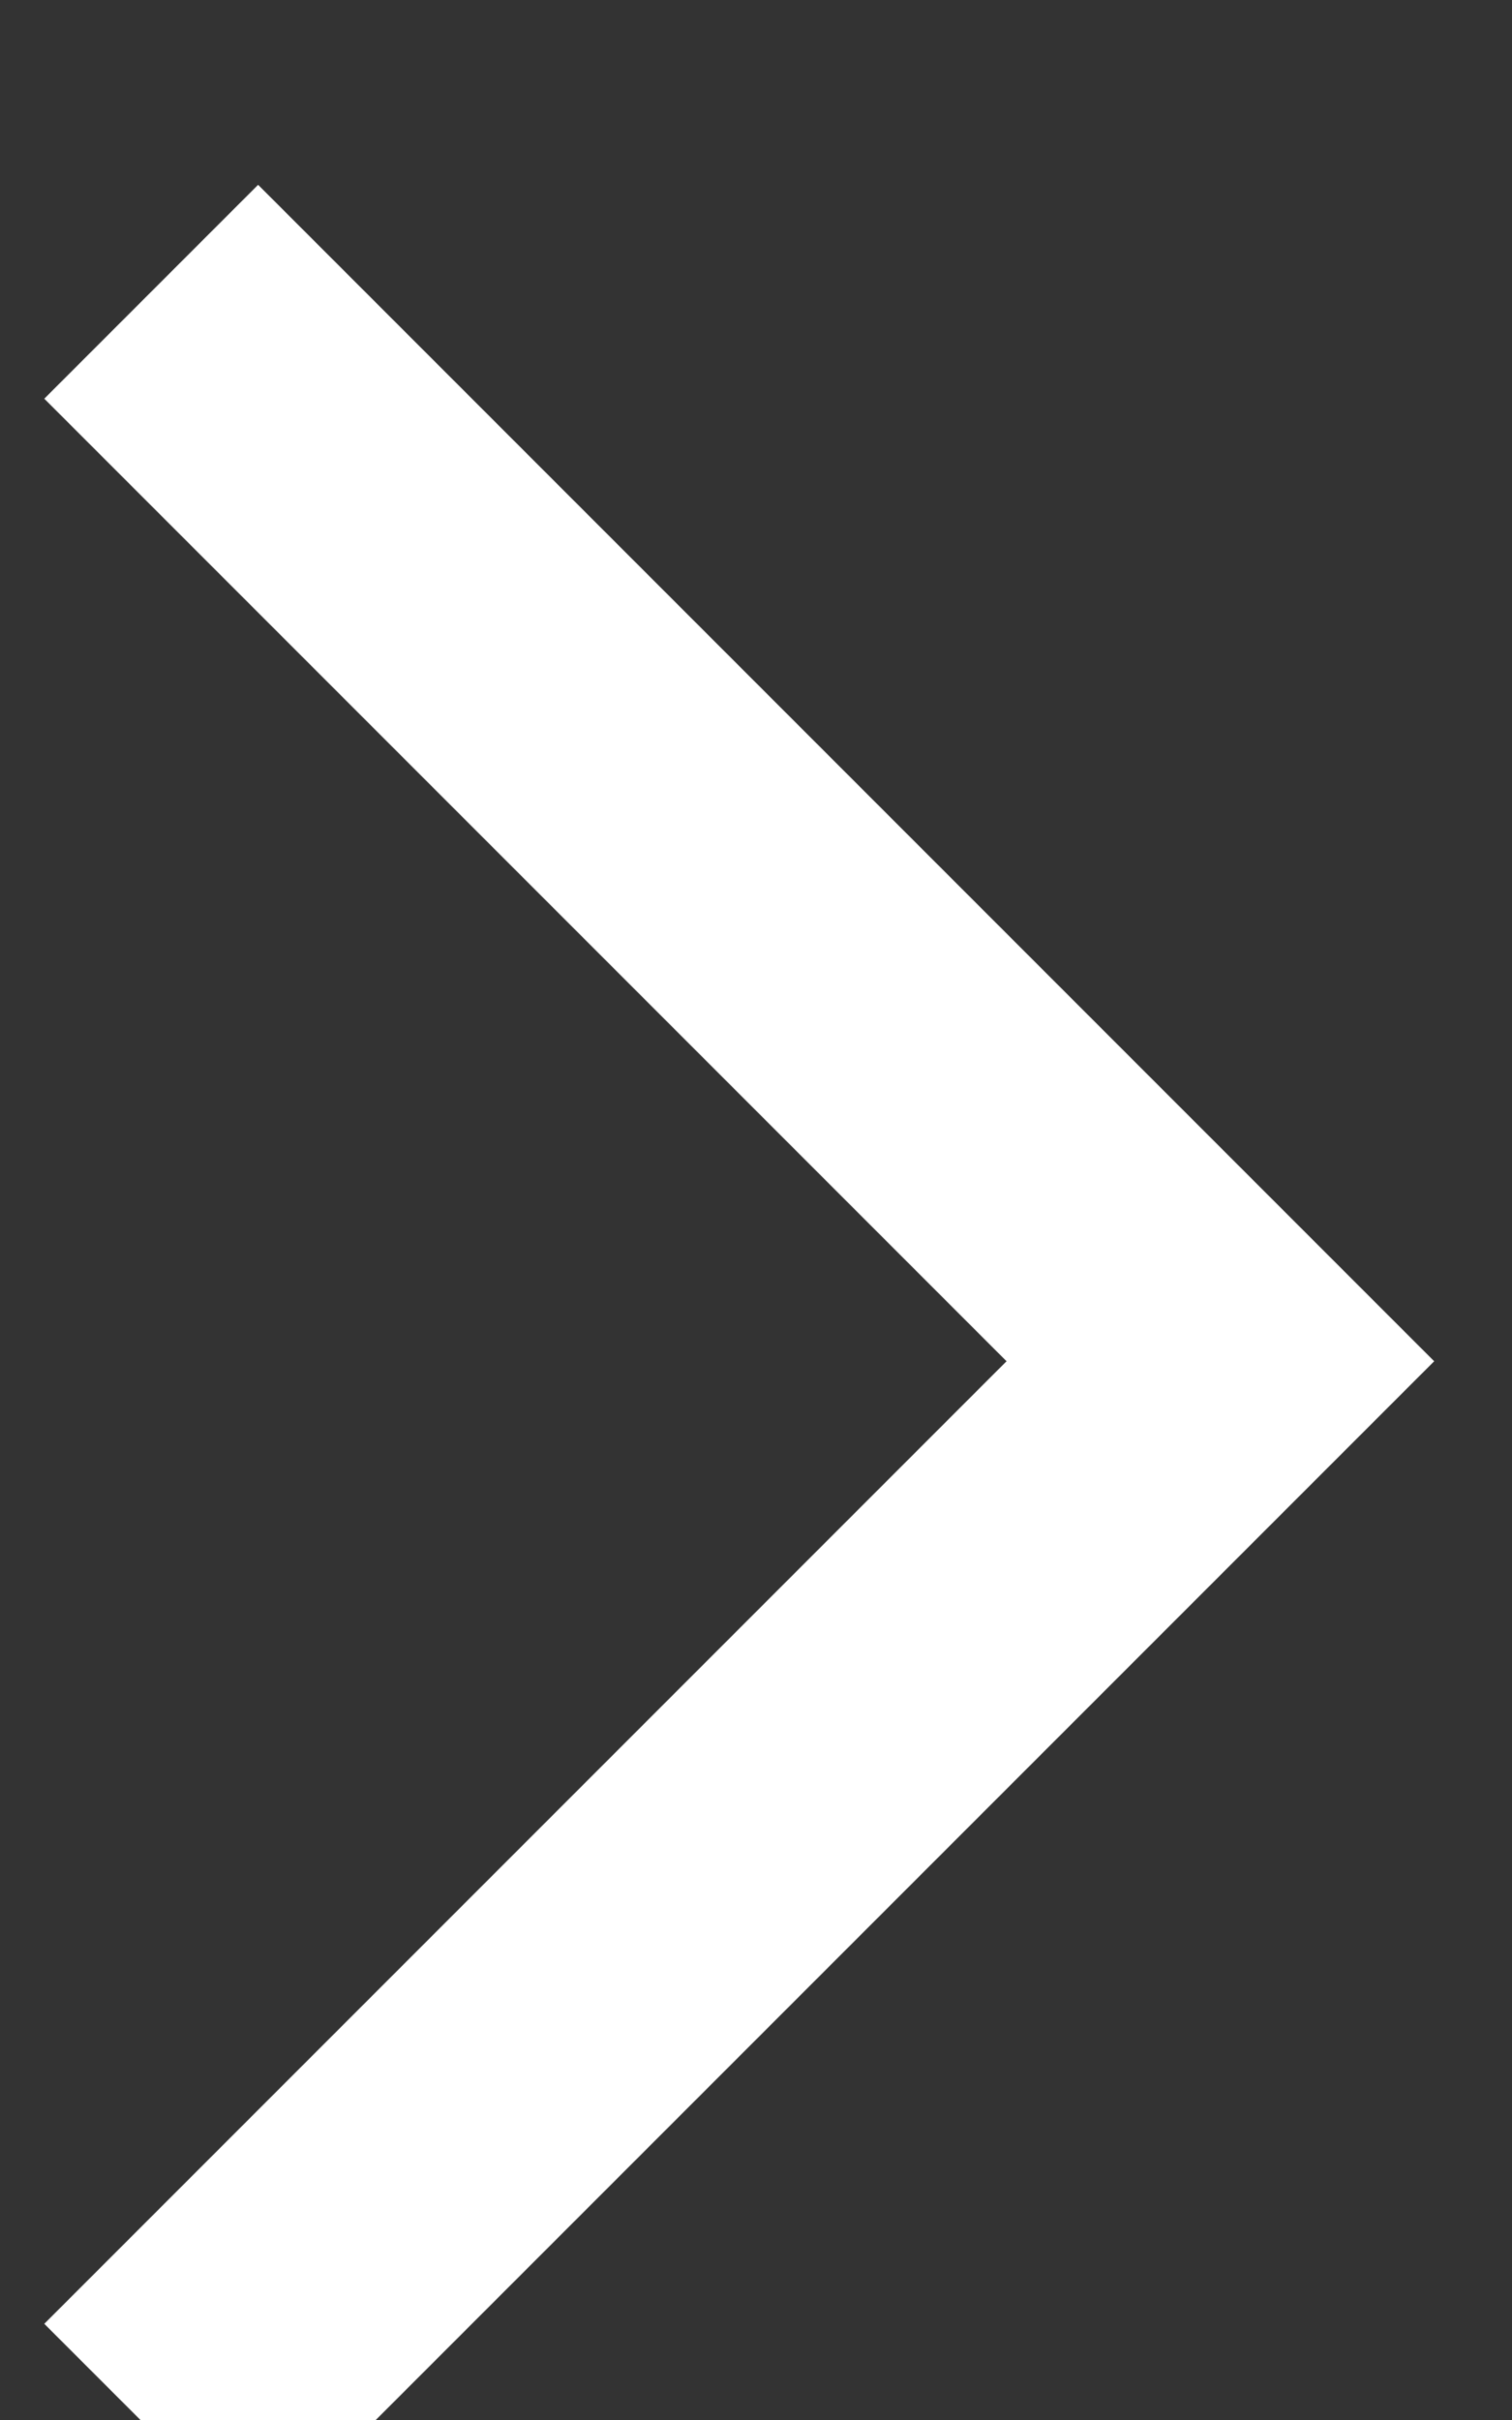 <svg xmlns="http://www.w3.org/2000/svg" width="5" height="8" viewBox="0 0 5 8">
    <rect x="0" y="0" width="5" height="8" fill="#333333" stroke="none"/>
    <g fill="none" fill-rule="evenodd">
        <g stroke="#FFF">
            <g>
                <path d="M66 22L66 17 71 17" transform="translate(-1288 -975) translate(1220 960) rotate(135 68.5 19.5)"/>
            </g>
        </g>
    </g>
</svg>
